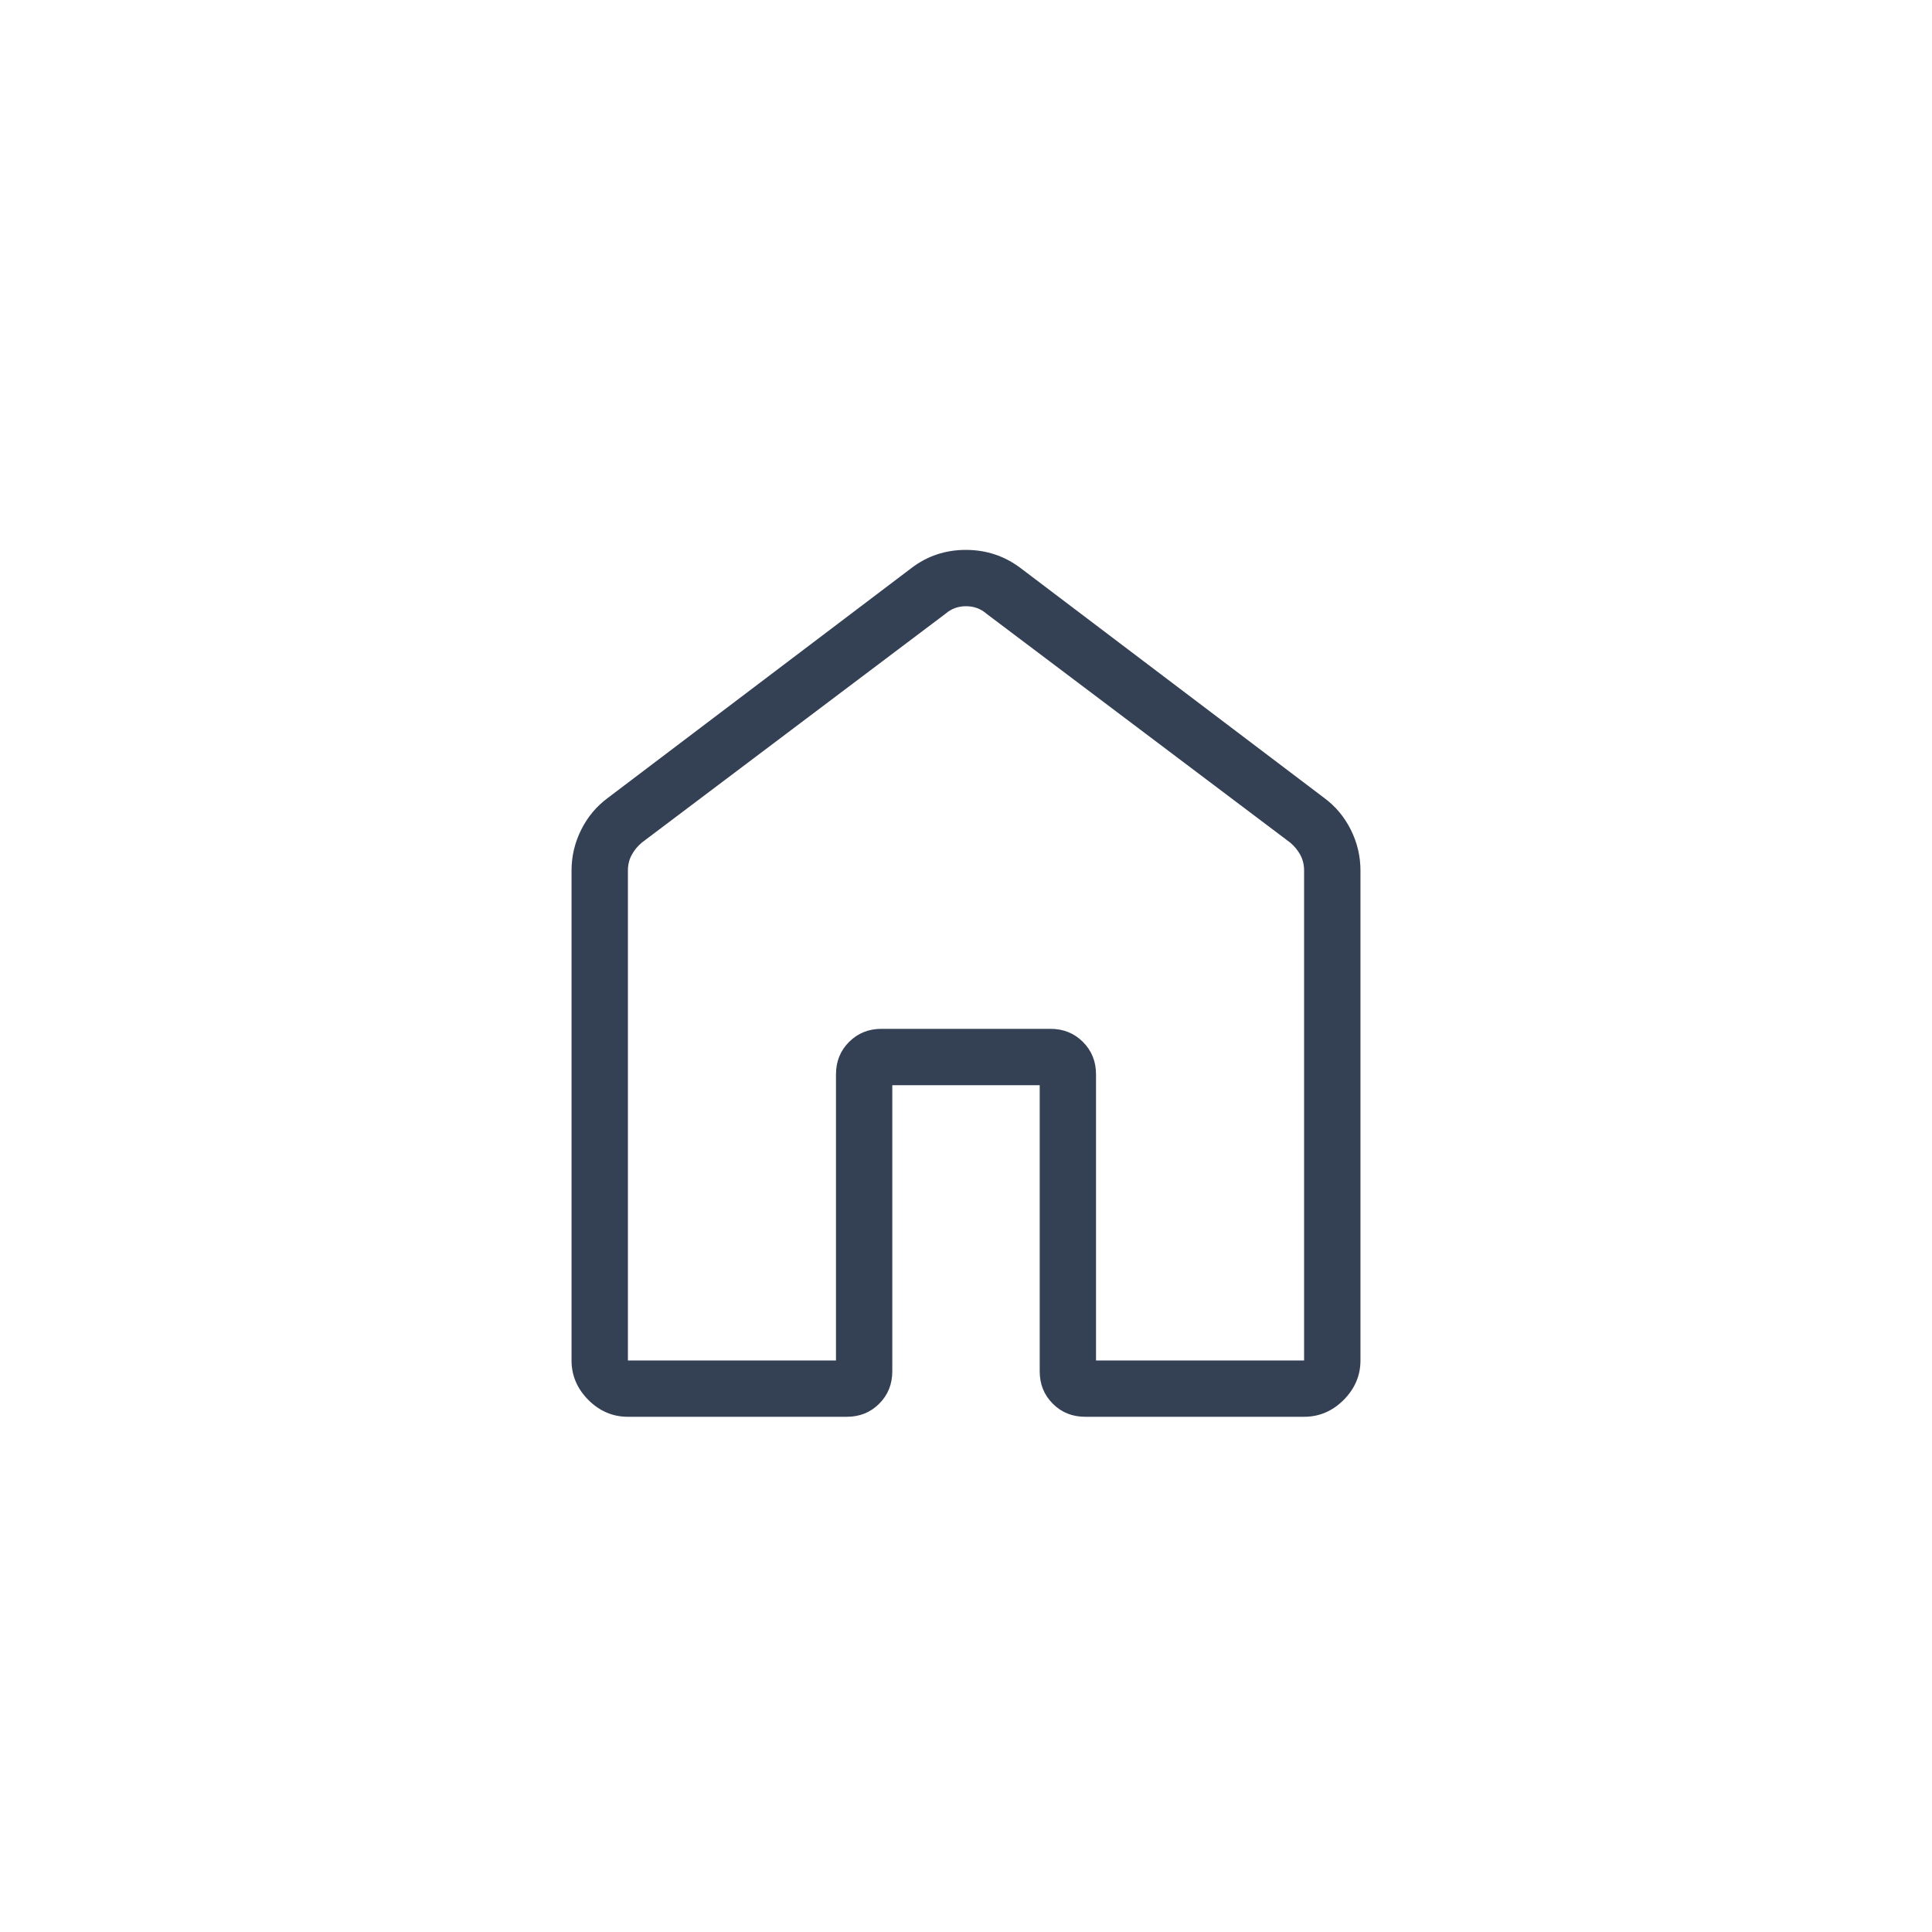 <svg width="40" height="40" viewBox="0 0 40 40" fill="none" xmlns="http://www.w3.org/2000/svg">
<path d="M13 28.167H17.308V22.244C17.308 21.977 17.398 21.753 17.579 21.572C17.759 21.392 17.983 21.301 18.25 21.301H21.75C22.017 21.301 22.241 21.392 22.421 21.572C22.602 21.753 22.692 21.977 22.692 22.244V28.167H27V18.026C27 17.906 26.974 17.797 26.922 17.7C26.869 17.603 26.798 17.517 26.708 17.442L20.426 12.708C20.307 12.604 20.165 12.551 20 12.551C19.835 12.551 19.693 12.604 19.574 12.708L13.292 17.442C13.202 17.517 13.131 17.603 13.079 17.7C13.026 17.797 13 17.906 13 18.026V28.167ZM11.833 28.167V18.026C11.833 17.727 11.9 17.445 12.034 17.177C12.167 16.911 12.352 16.691 12.587 16.518L18.869 11.762C19.198 11.51 19.574 11.385 19.997 11.385C20.419 11.385 20.797 11.51 21.131 11.762L27.413 16.518C27.648 16.691 27.833 16.911 27.966 17.177C28.1 17.445 28.167 17.727 28.167 18.026V28.167C28.167 28.479 28.05 28.752 27.818 28.985C27.585 29.217 27.313 29.333 27 29.333H22.468C22.201 29.333 21.977 29.243 21.797 29.062C21.616 28.882 21.526 28.658 21.526 28.391V22.468H18.474V28.391C18.474 28.658 18.384 28.882 18.203 29.062C18.023 29.243 17.799 29.333 17.532 29.333H13C12.687 29.333 12.415 29.217 12.182 28.985C11.95 28.752 11.833 28.479 11.833 28.167Z" fill="#344054"/>
</svg>
